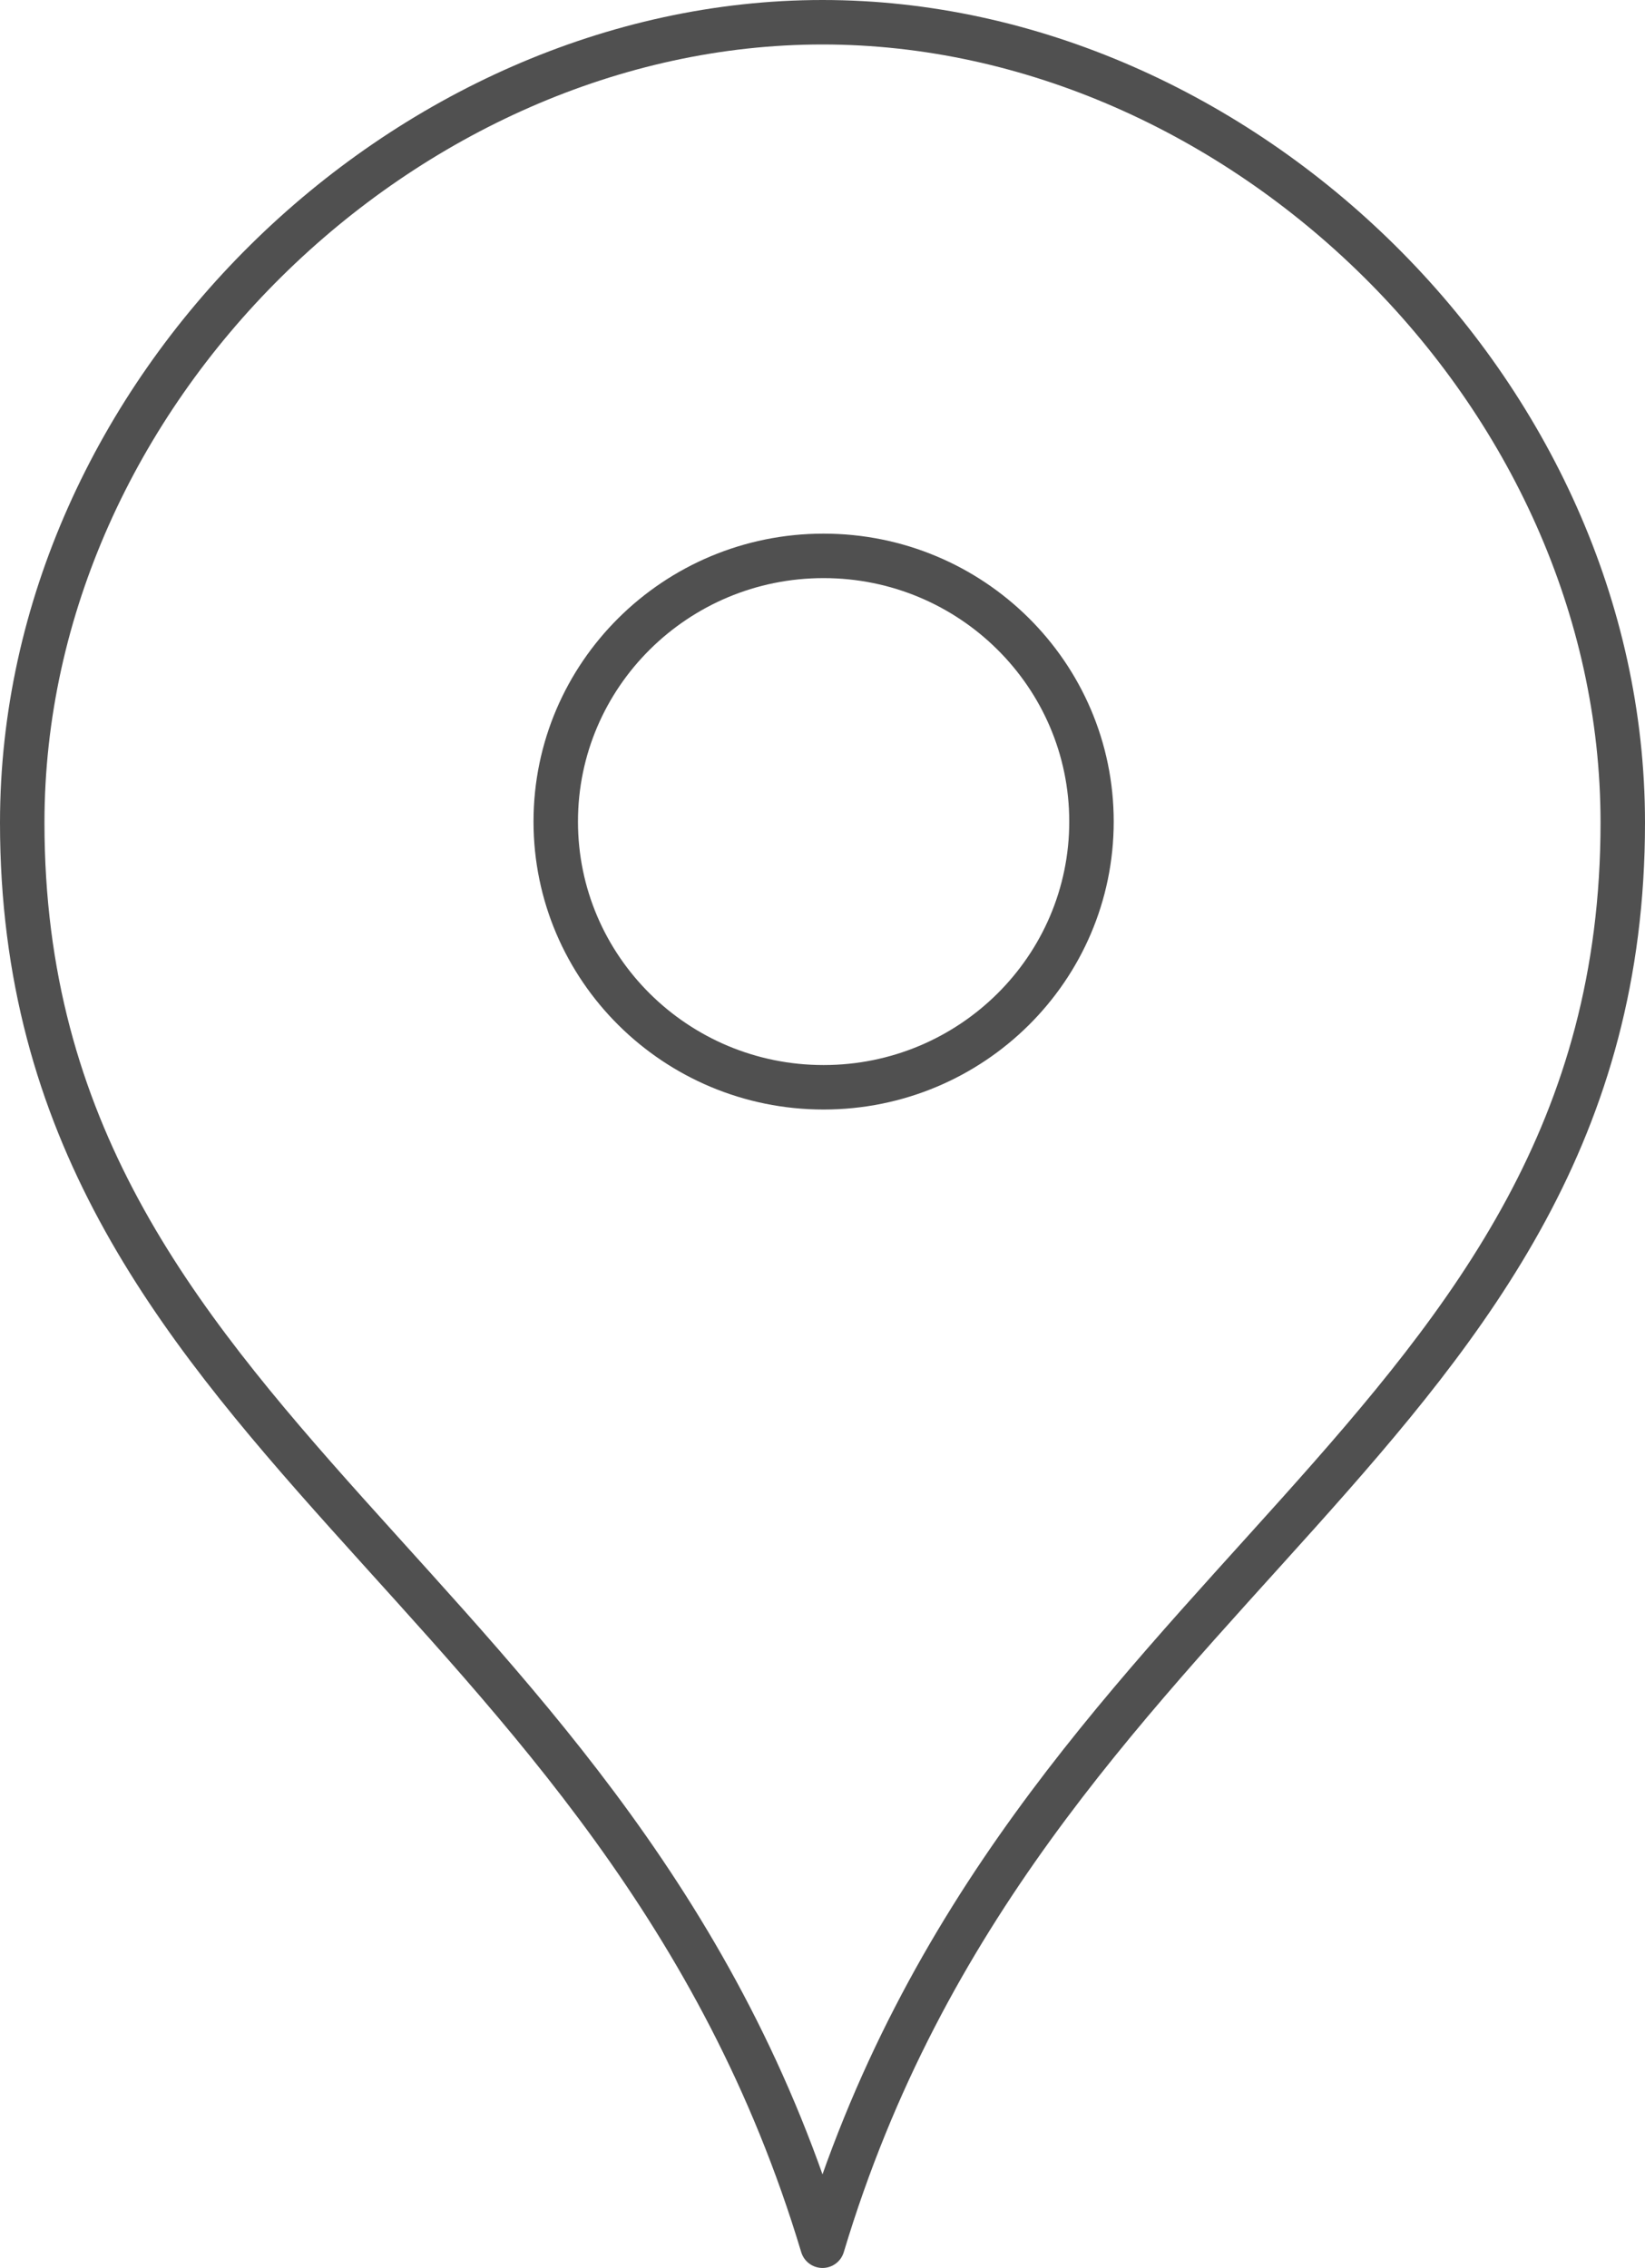 <svg id="Ebene_1" data-name="Ebene 1" xmlns="http://www.w3.org/2000/svg" viewBox="0 0 740 1020"><defs><style>.cls-1{fill:none;stroke:#505050;stroke-linejoin:round;stroke-width:20px;}</style></defs><path class="cls-1" d="M540,1040c90.46-301.19,360-363.67,360-640C900,206.28,727.78,40,540,40S180,206.28,180,400C180,676.33,449.54,738.81,540,1040Z" transform="translate(-170 -30)"/><path class="cls-1" d="M540.49,280C607,280,661,333.5,661,399.5S607,519,540.49,519,420,465.5,420,399.5,474,280,540.49,280Z" transform="translate(-170 -30)"/></svg>